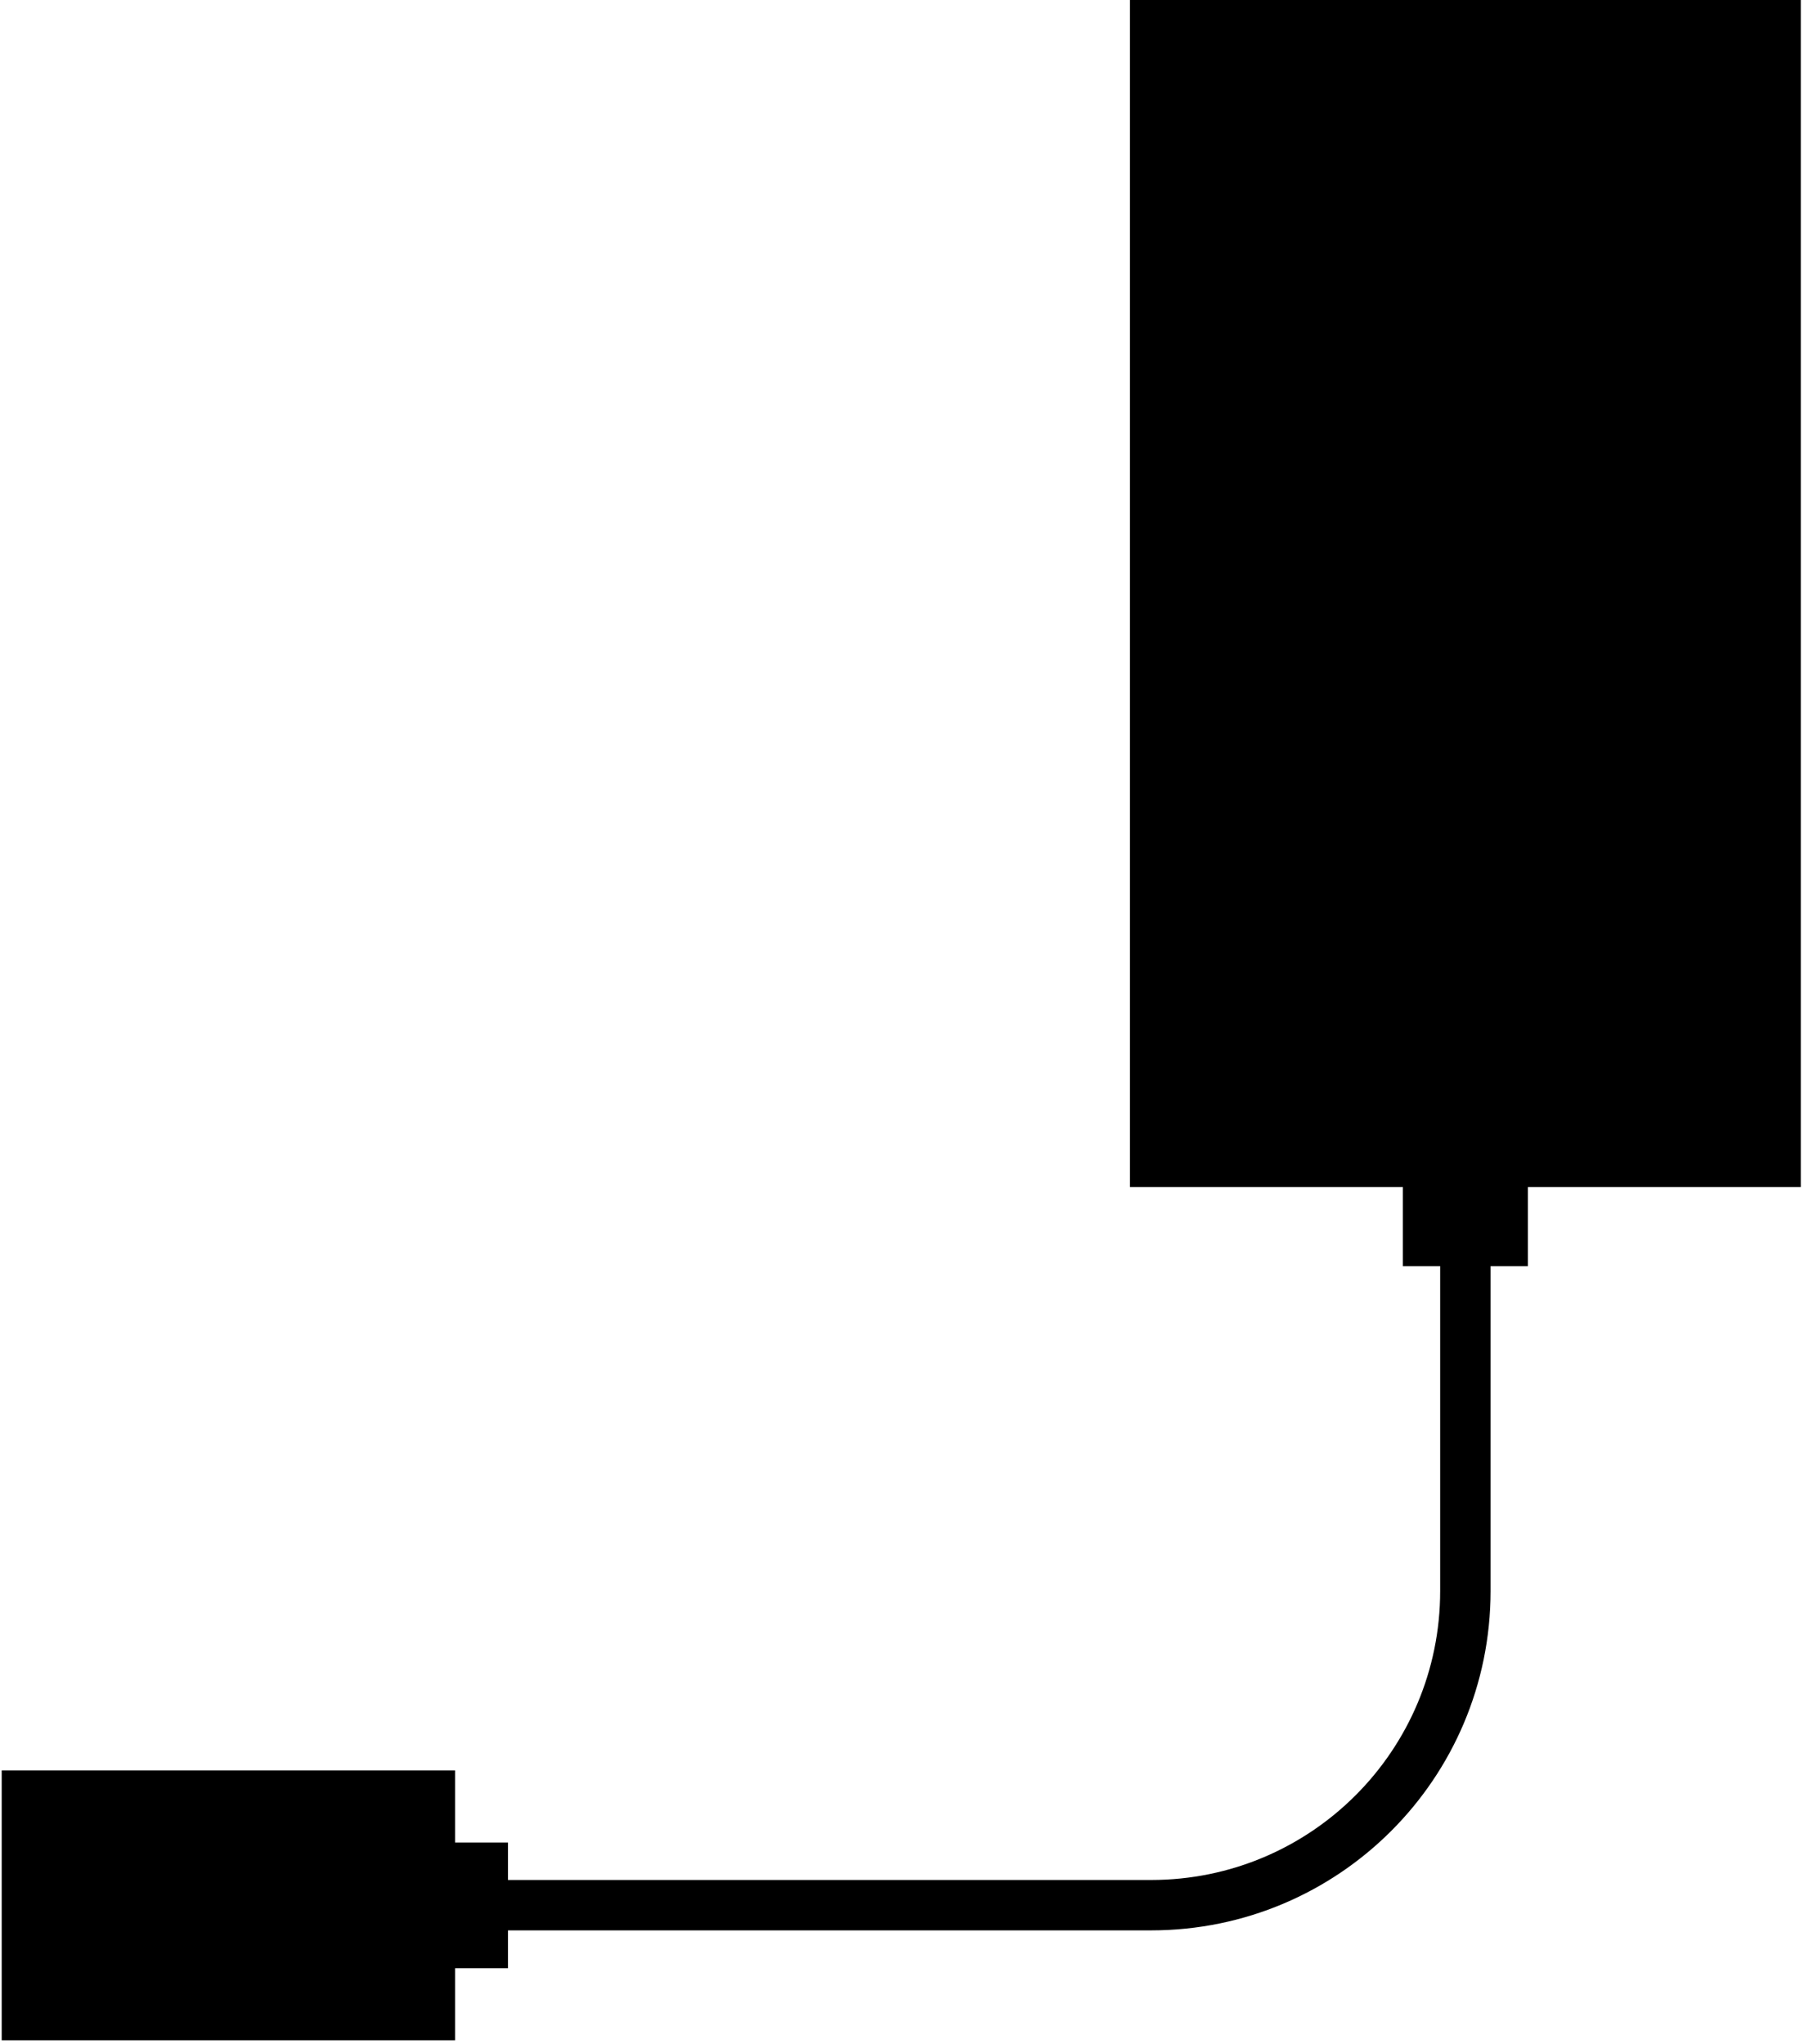 <svg width="150" height="170" viewBox="0 0 150 170" fill="none" xmlns="http://www.w3.org/2000/svg">
<path d="M116.648 105.293H127.041V94.9H116.648V105.293Z" fill="black"/>
<path d="M93.952 98.719H149.732V8.93081e-05H93.952L93.952 98.719Z" fill="black"/>
<path d="M104.911 8.973L138.773 8.973V5.641L104.911 5.641V8.973Z" fill="black"/>
<path d="M97.766 73.789V86.258H101.097V73.789H97.766Z" fill="black"/>
<path d="M97.766 55.173V67.642H101.097V55.173H97.766Z" fill="black"/>
<path fill-rule="evenodd" clip-rule="evenodd" d="M123.939 97.75V132.305C123.939 147.9 111.308 160.531 95.713 160.531H34.652V156.34H95.713C108.993 156.34 119.748 145.585 119.748 132.305V97.75H123.939Z" fill="black"/>
<path d="M31.782 163.68H42.238V153.223H31.782V163.68Z" fill="black"/>
<path d="M0.141 169.668H37.838V147.225H0.141V169.668Z" fill="black"/>
</svg>

